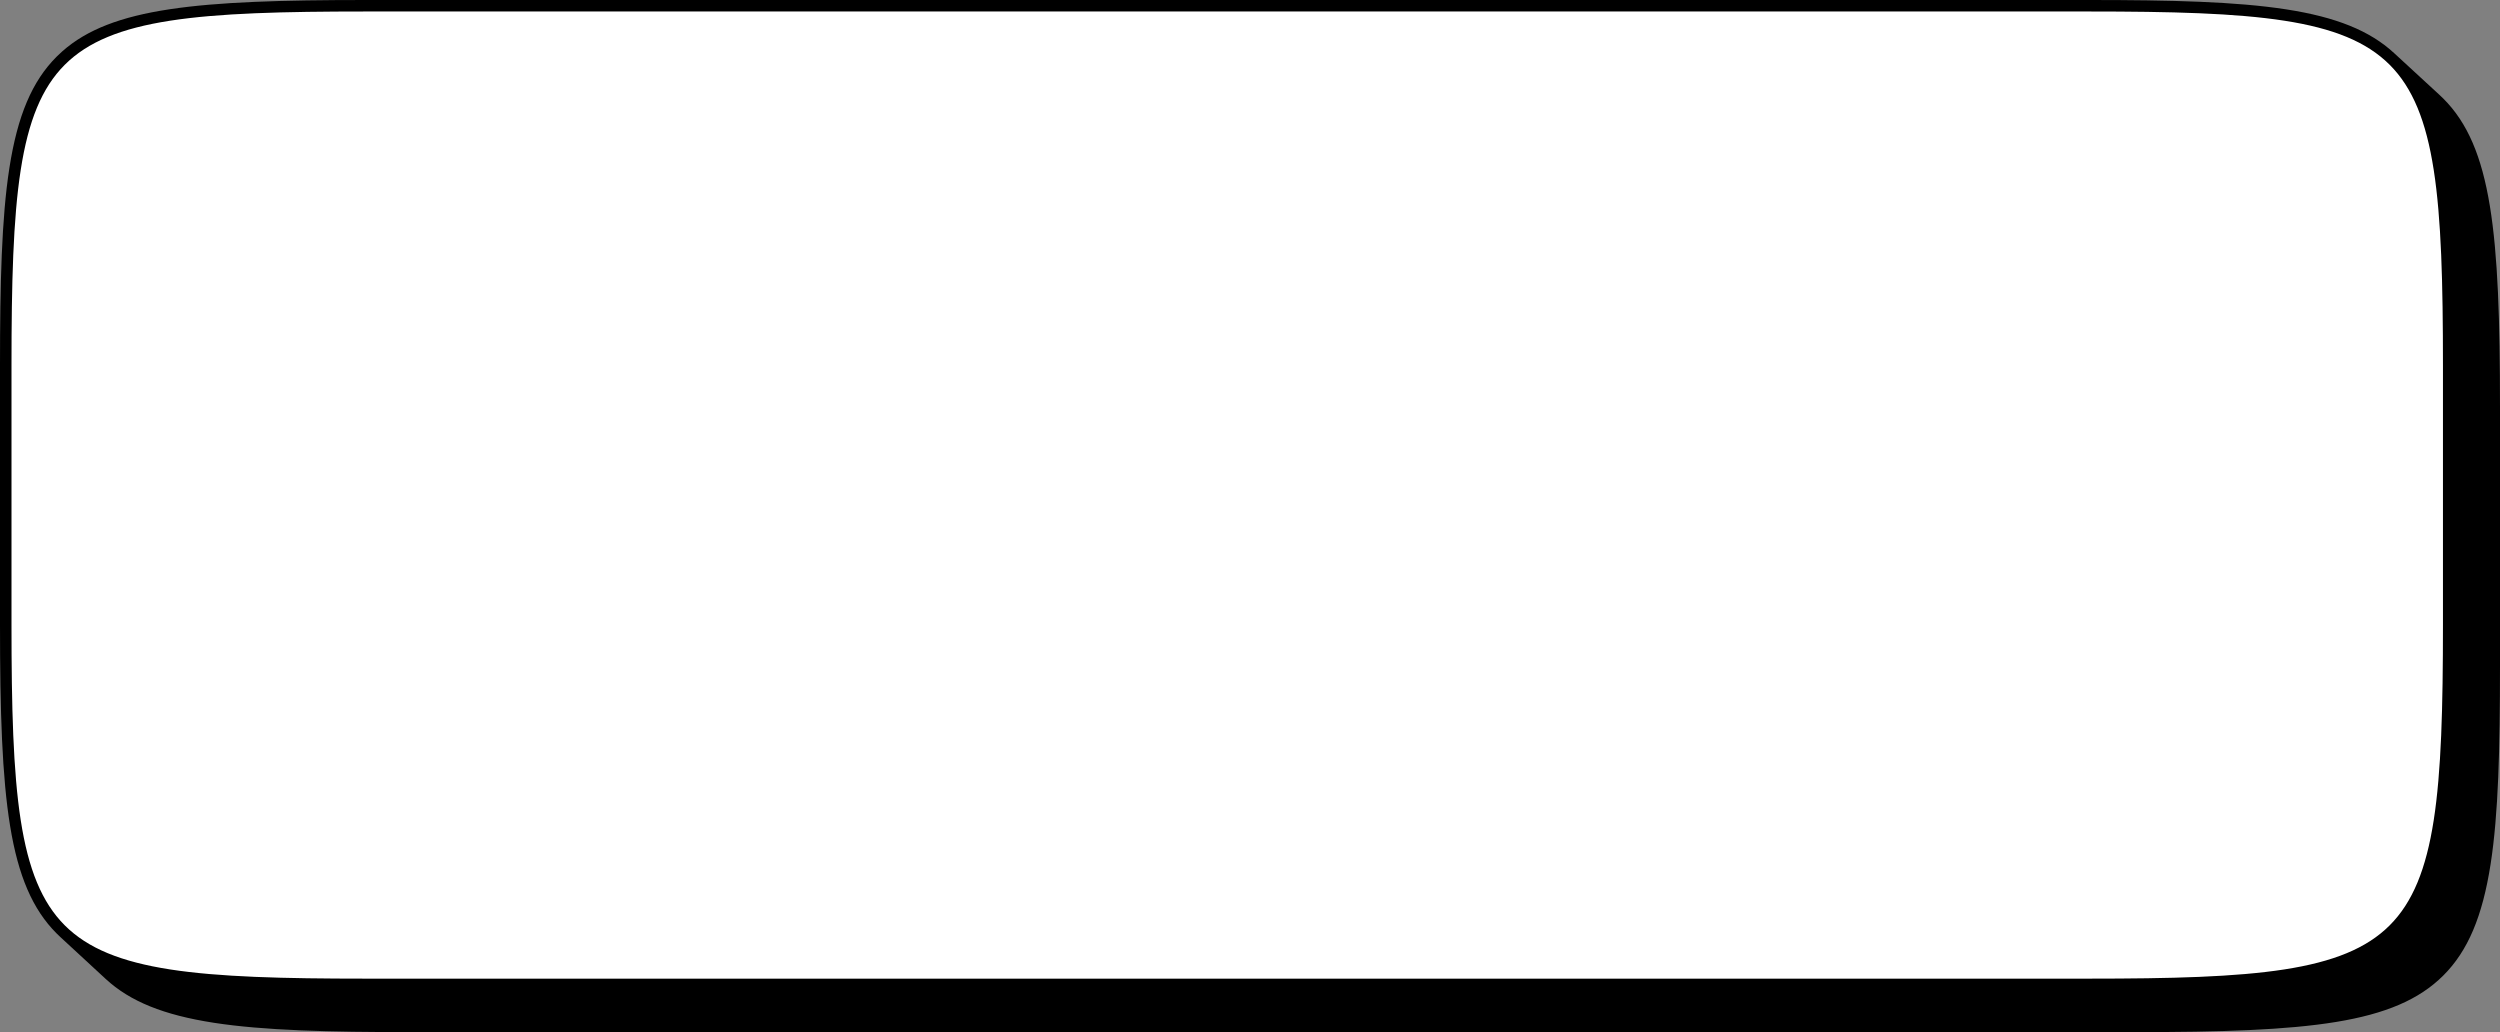 <?xml version="1.0" encoding="UTF-8"?>
<!DOCTYPE svg PUBLIC '-//W3C//DTD SVG 1.0//EN'
          'http://www.w3.org/TR/2001/REC-SVG-20010904/DTD/svg10.dtd'>
<svg fill="none" height="1099.0" preserveAspectRatio="xMidYMid meet" style="fill: none;" version="1.0" viewBox="0.0 0.0 2662.0 1099.0" width="2662.0" xmlns="http://www.w3.org/2000/svg" xmlns:xlink="http://www.w3.org/1999/xlink" zoomAndPan="magnify"
><rect x="0.0" y="0.0" width="2662.0" height="1099.0" fill="#808080" stroke="none"/><g id="change1_1"
  ><path d="M2272.25 1099C2458.31 1099 2550.02 1090.29 2601.65 1038.7C2627.8 1012.58 2643.33 975.942 2652.03 919.915C2660.31 866.652 2662 797.289 2662 709.529V434.13C2662 248.207 2653.29 156.557 2601.65 104.96C2600.37 103.673 2599.05 102.413 2597.71 101.177L2597.63 101.101L2549.22 56.519L2549.14 56.444C2523.29 32.637 2487.54 18.219 2434.3 9.961C2381 1.695 2311.59 0 2223.77 0H389.729C210.602 0 118.924 8.071 66.271 54.72C64.237 56.522 62.262 58.382 60.342 60.299C34.203 86.421 18.666 123.054 9.965 179.078C1.694 232.338 0 301.698 0 389.455V664.843C0 850.757 8.713 942.404 60.343 993.998L60.346 994.001L60.35 994.006C60.35 994.006 60.35 994.006 60.353 994.008L60.358 994.013L60.36 994.016L60.365 994.02L60.366 994.021L60.371 994.026L60.373 994.029C60.376 994.032 60.381 994.036 60.384 994.039L60.386 994.042L60.391 994.046L60.392 994.048L60.397 994.052L60.4 994.055L60.404 994.059C61.644 995.298 62.908 996.512 64.197 997.702C64.224 997.726 64.252 997.752 64.279 997.777L112.496 1042.33L112.579 1042.4L112.661 1042.48C138.521 1066.33 174.283 1080.77 227.591 1089.04C280.891 1097.3 350.302 1099 438.125 1099H2272.25L2272.25 1099Z" fill="#000"
  /></g
  ><g id="change2_1"
  ><path d="M2223.77 7.236C2578.5 7.236 2606.26 34.978 2606.26 389.455V664.843C2606.26 1019.32 2578.5 1047.06 2223.77 1047.06H389.73C35.003 1047.06 7.242 1019.32 7.242 664.843V389.455C7.242 34.978 35.003 7.236 389.73 7.236H2223.77Z" fill="#fff"
  /></g
  ><path d="M2223.77 7.236C2578.5 7.236 2606.26 34.978 2606.26 389.455V664.843C2606.26 1019.32 2578.5 1047.06 2223.77 1047.06H389.73C35.003 1047.06 7.242 1019.32 7.242 664.843V389.455C7.242 34.978 35.003 7.236 389.73 7.236H2223.77Z" stroke="#000" stroke-miterlimit="10" stroke-width="10"
/></svg
>
